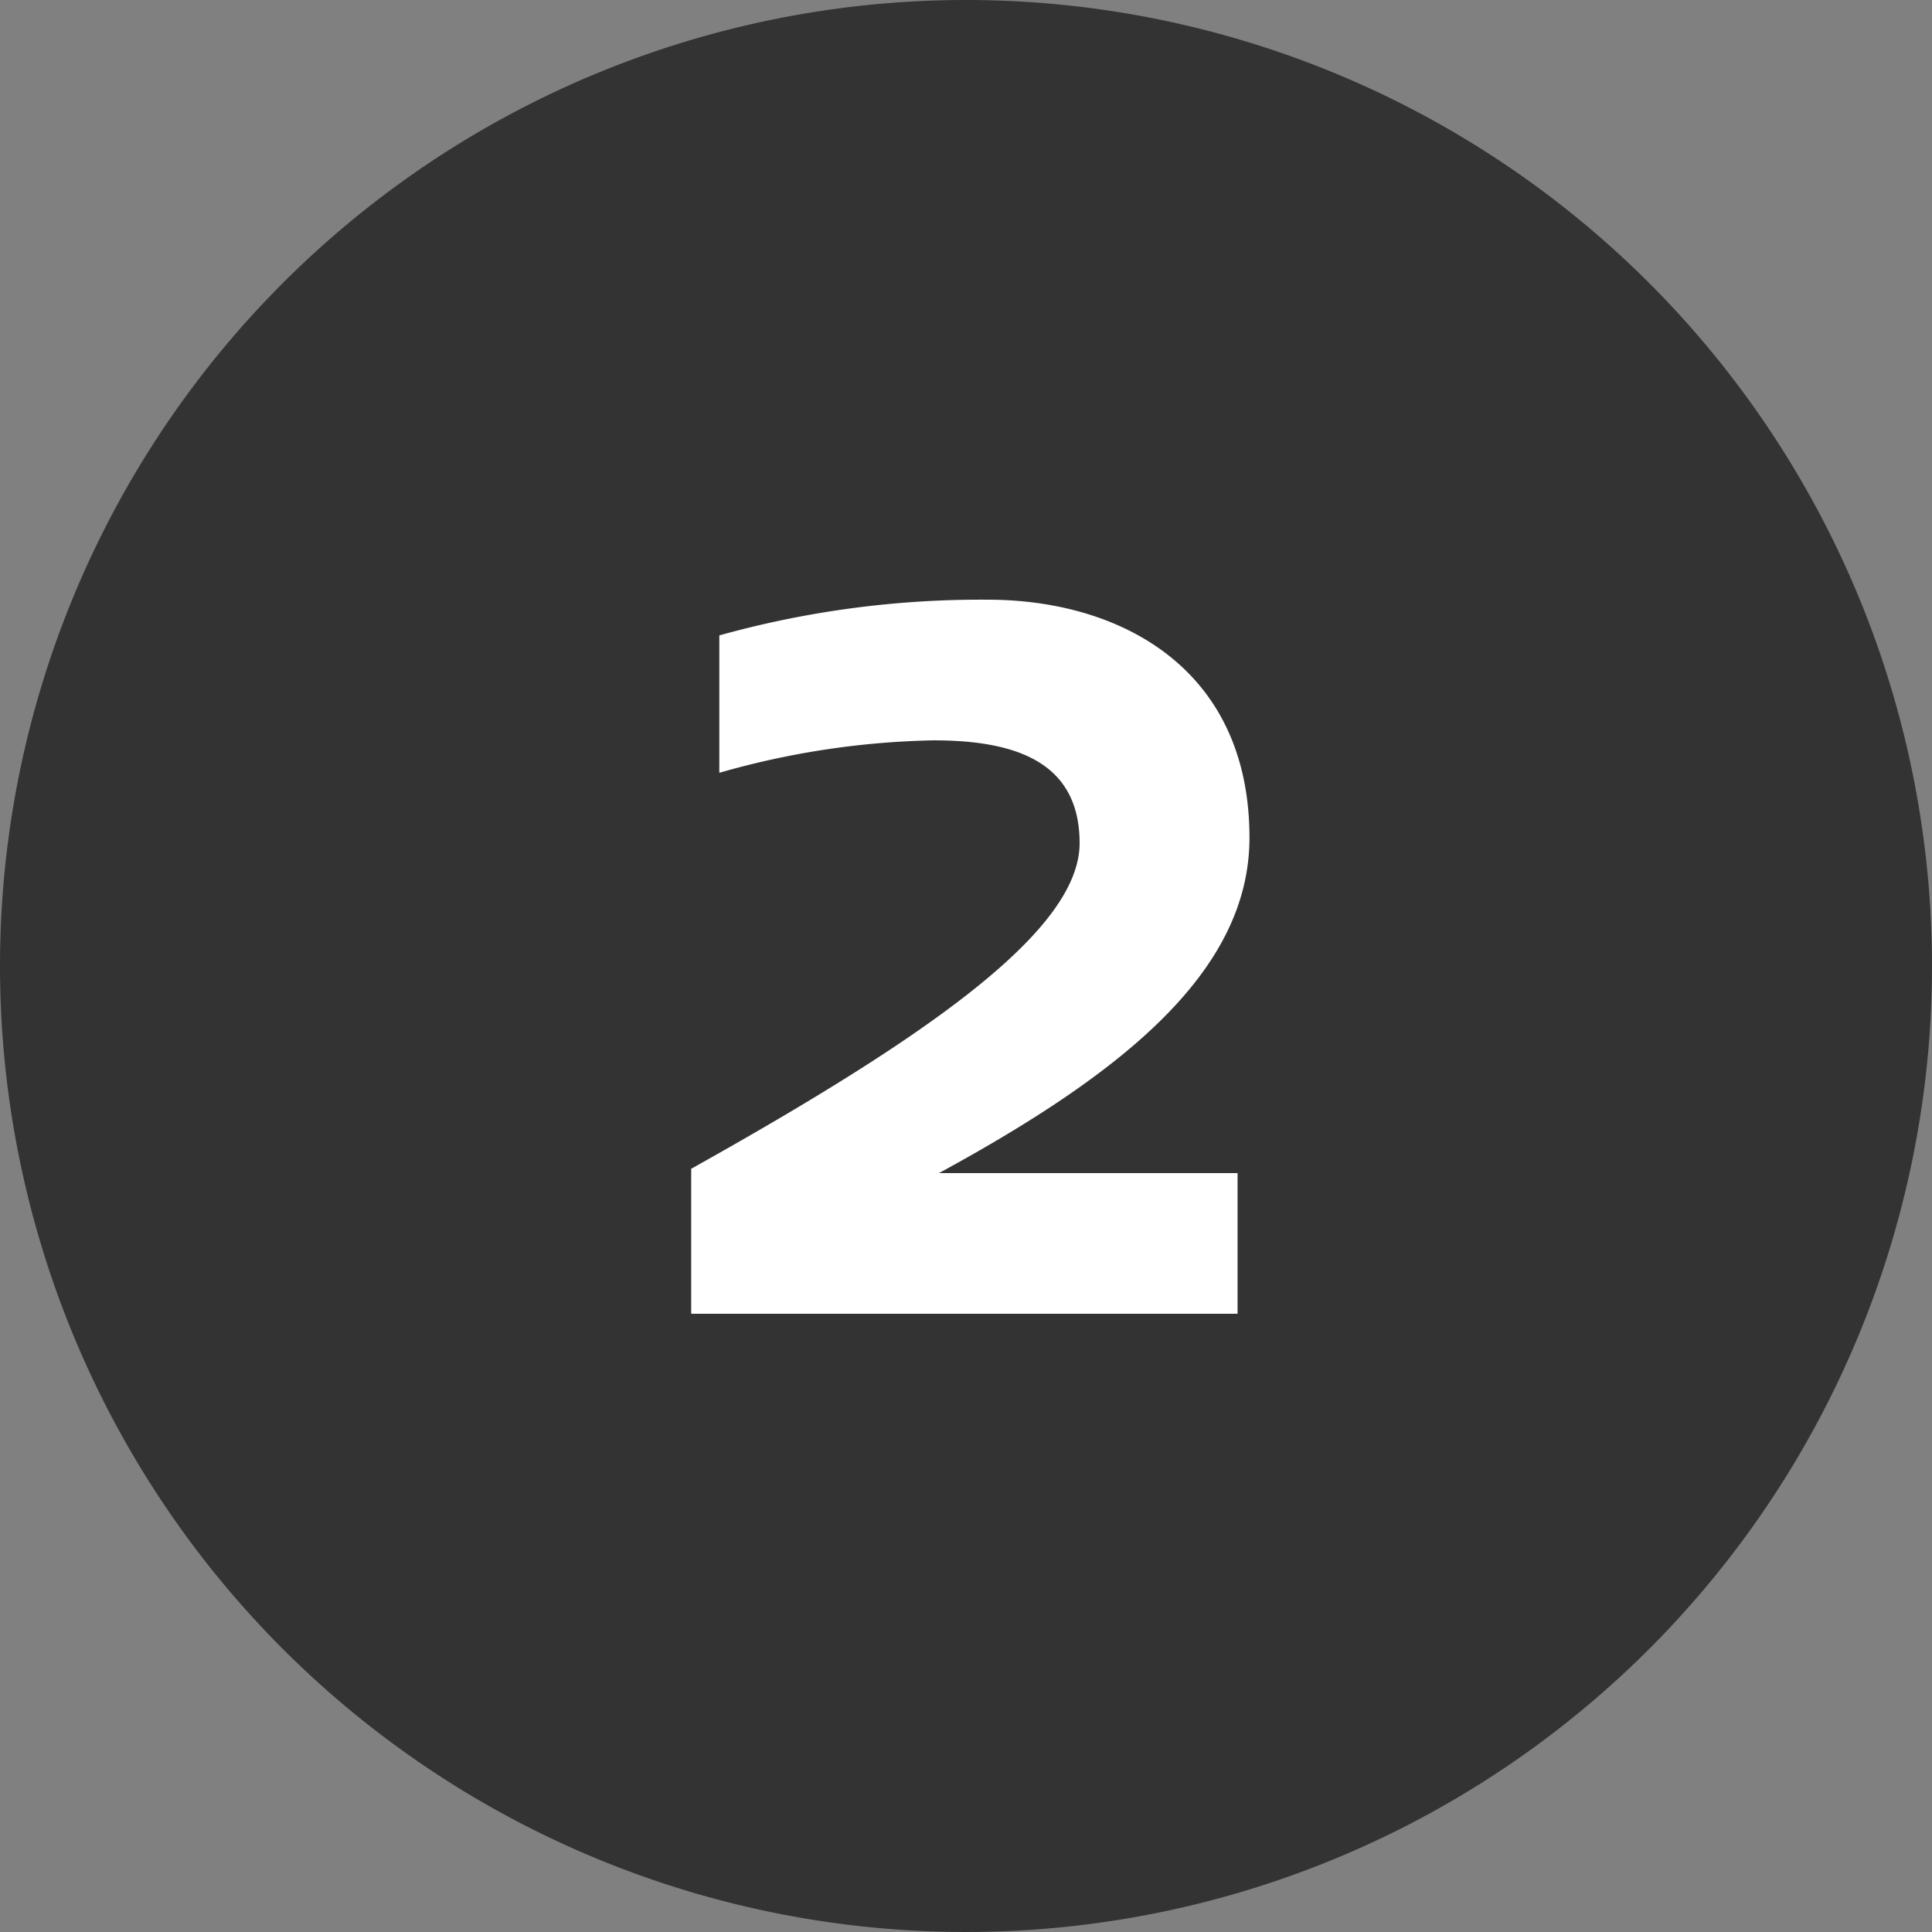 <svg xmlns="http://www.w3.org/2000/svg" width="50" height="50"><rect width="100%" height="100%" fill="#808080" stroke="none"/><path d="M25 0A25 25 0 1 1 0 25 25 25 0 0 1 25 0z" fill="#333"/><path d="M25.56 15.52a25.225 25.225 0 0 0-6.944.924V20a21.5 21.5 0 0 1 5.544-.84c2.128 0 3.78.56 3.78 2.66 0 2.24-3.84 4.956-10.052 8.428V34h14.14v-3.64H24.3c4.732-2.576 8.036-5.208 8.036-8.68 0-4.396-3.36-6.16-6.776-6.16z" fill="#fff"/></svg>